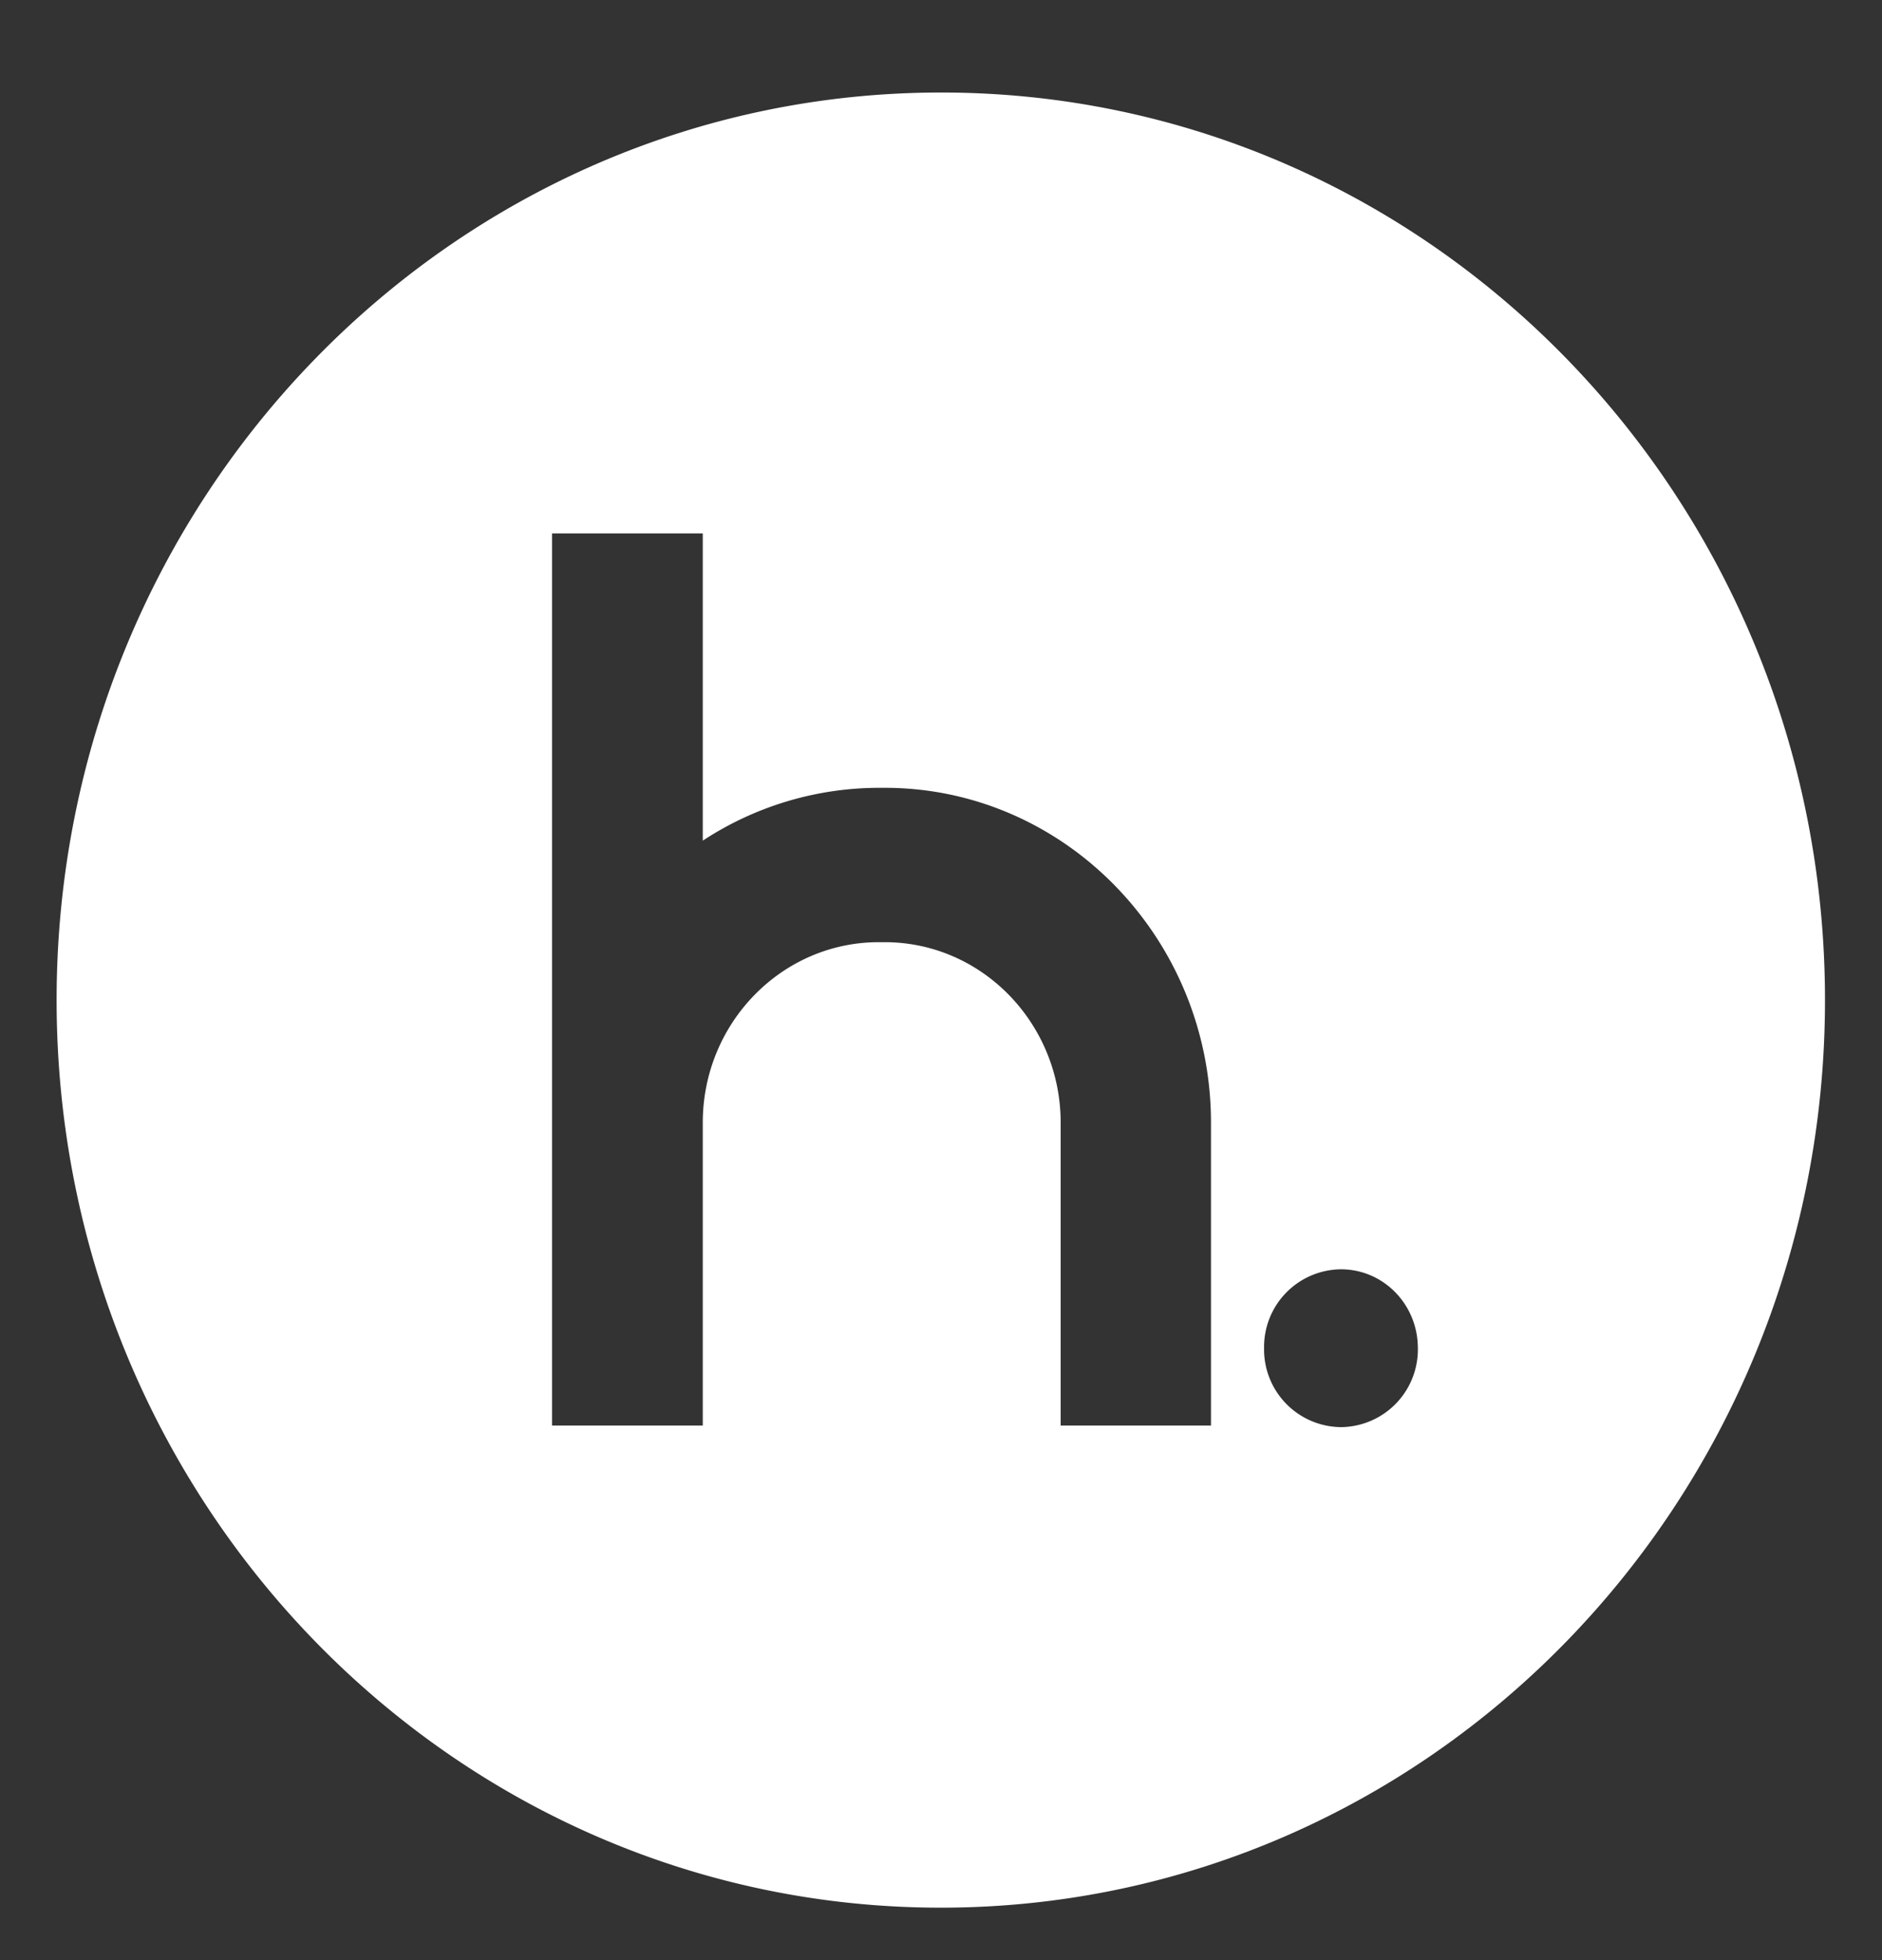 <svg xmlns="http://www.w3.org/2000/svg" width="24" height="25" fill="none" viewBox="0 0 24 25"><rect x="0" y="0" width="24" height="25" fill="#333333" stroke="none"/><path fill="#fff" d="M12.002 1.18C5.77 1.18.722 6.362.722 12.755c0 6.394 5.048 11.576 11.276 11.576s11.275-5.182 11.275-11.576c0-6.393-5.043-11.575-11.271-11.575m3.446 17.002h-1.922v-3.863c0-1.267-1.004-2.302-2.243-2.302h-.078c-1.235 0-2.243 1.031-2.243 2.302v3.863H7.04V6.803h1.922v3.919a4.1 4.1 0 0 1 2.243-.674h.078c2.293 0 4.16 1.917 4.16 4.271v3.863zm1.652.02a.99.99 0 0 1-.98-1.007.99.99 0 0 1 .98-1.006c.543 0 .981.449.981 1.006a.99.99 0 0 1-.98 1.007"/></svg>
